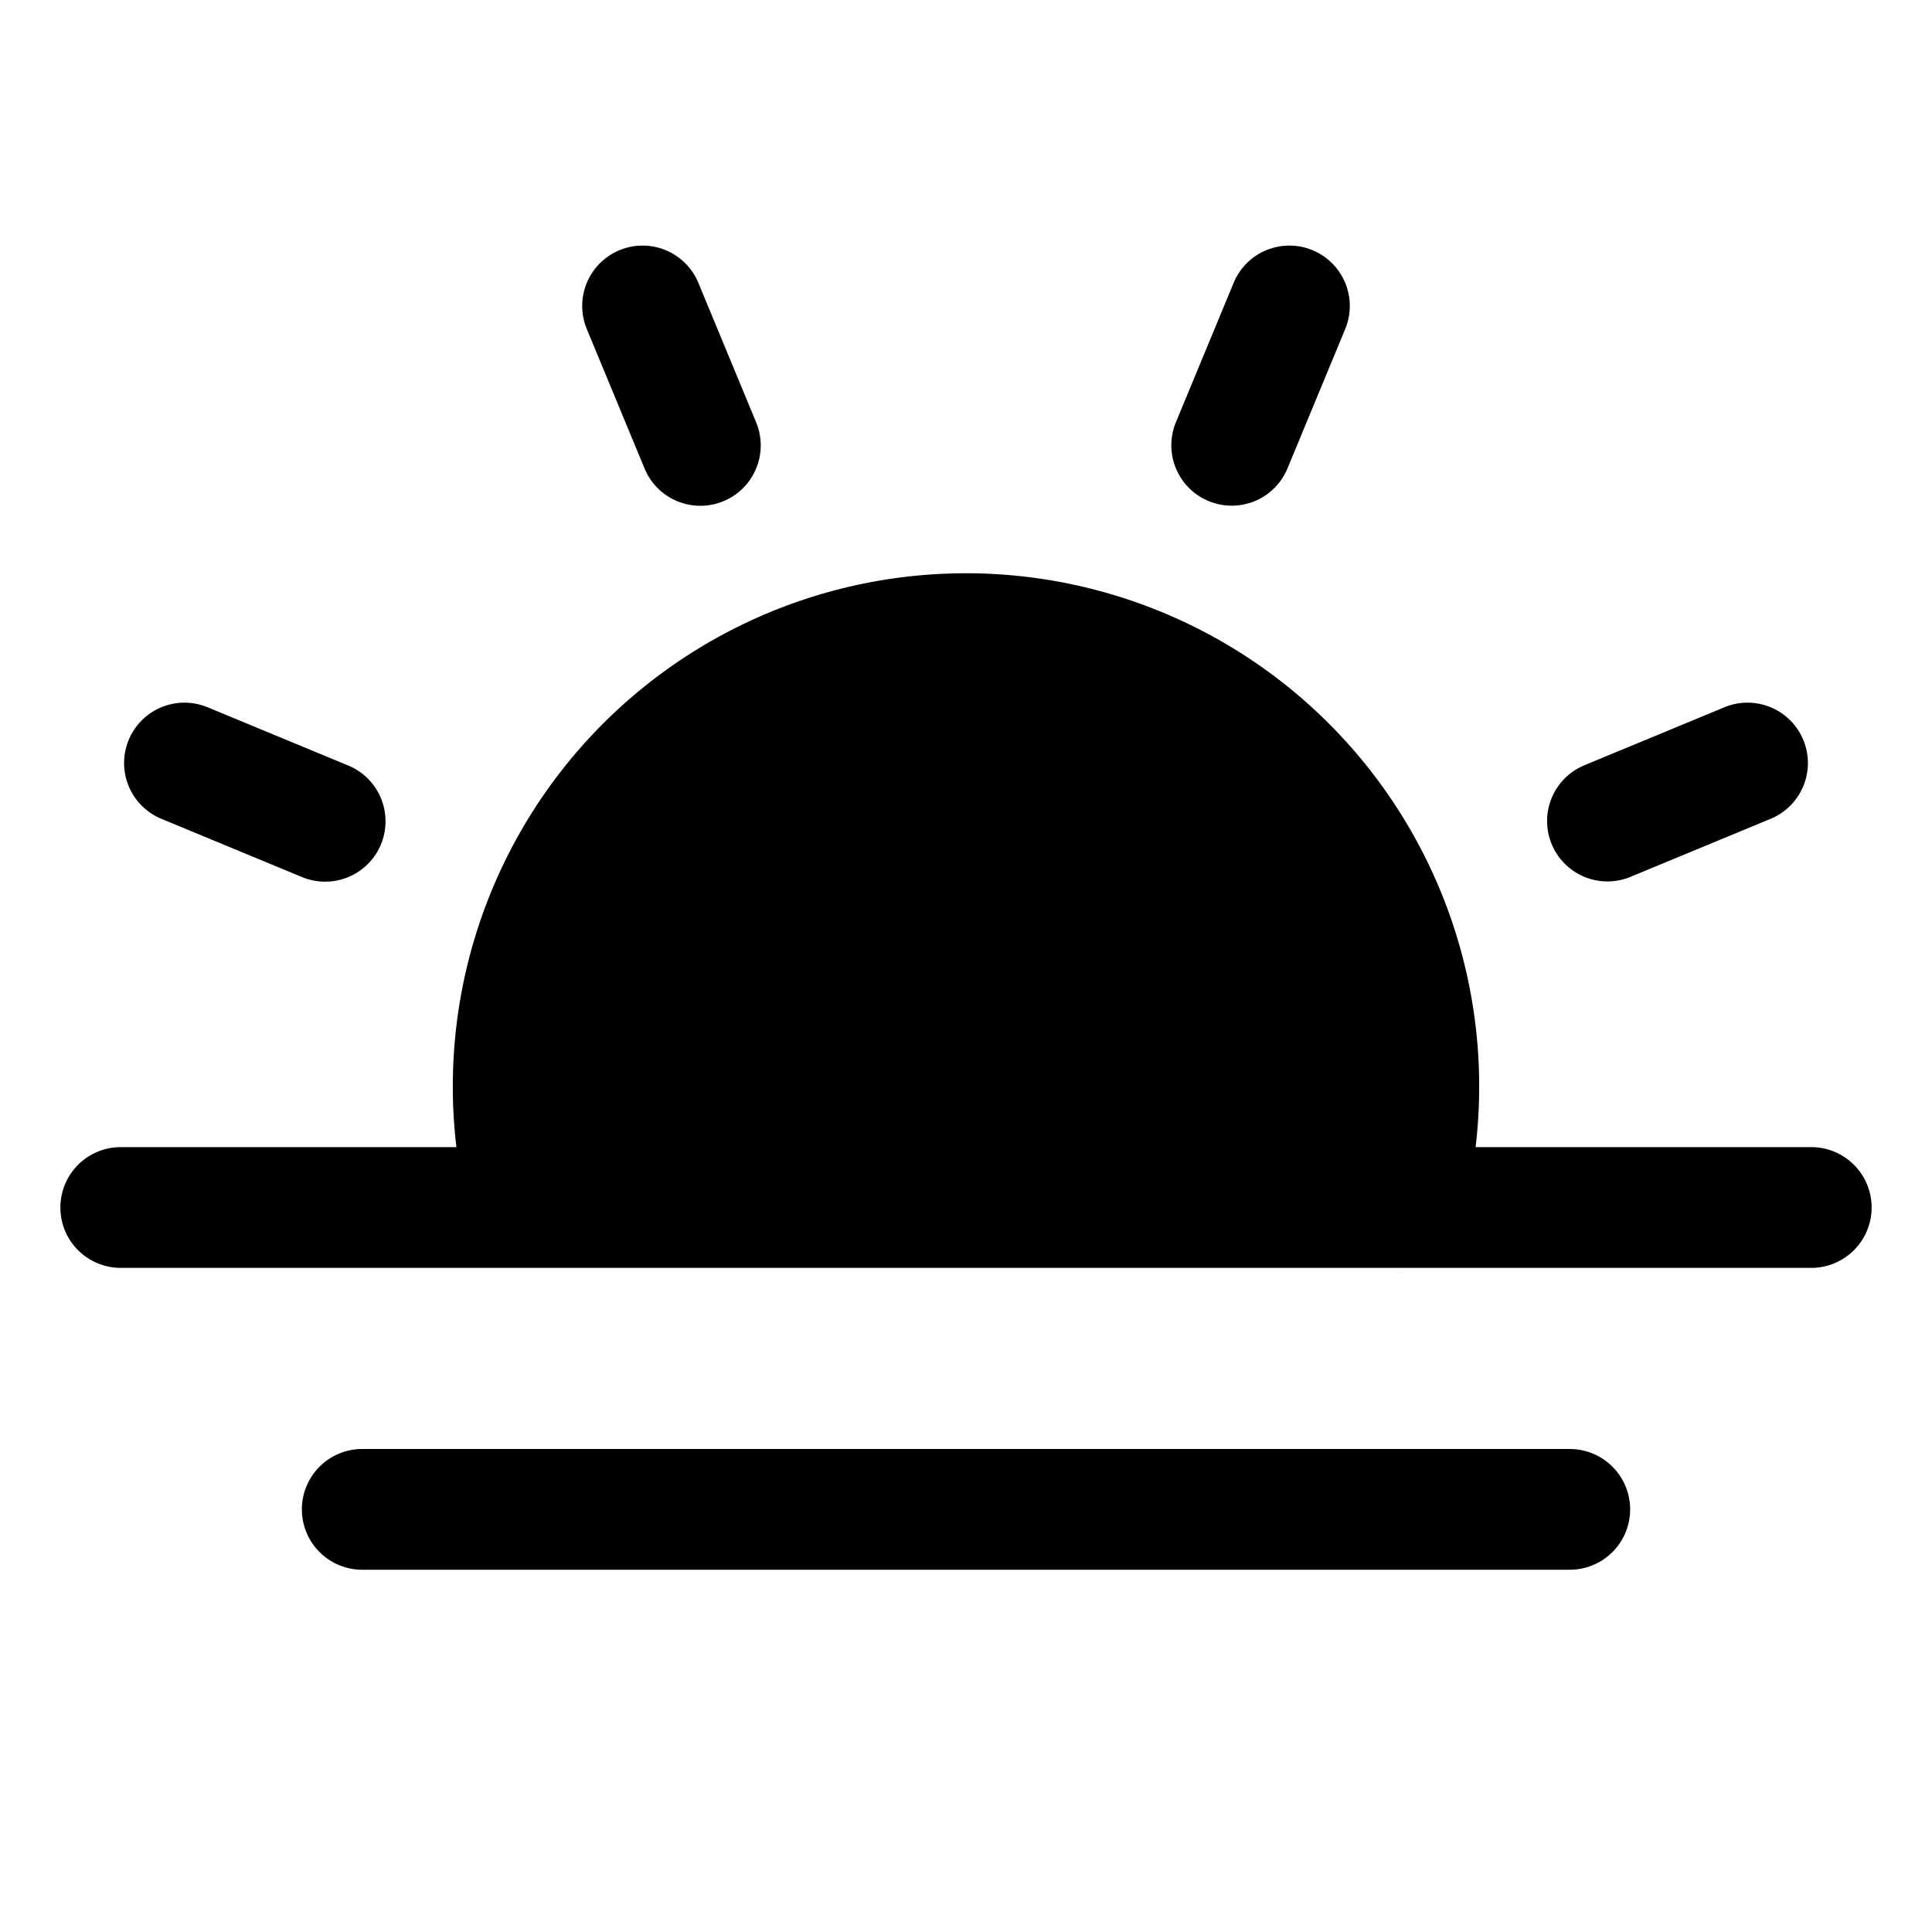 <?xml version="1.0" encoding="utf-8"?><!-- Скачано с сайта svg4.ru / Downloaded from svg4.ru -->
<svg fill="#000000" width="800px" height="800px" viewBox="0 0 256 256" id="Flat" xmlns="http://www.w3.org/2000/svg">
  <path d="M77.749,43.587a8,8,0,0,1,14.782-6.123l7.653,18.478a8,8,0,1,1-14.782,6.123ZM213,116.795a7.971,7.971,0,0,0,3.059-.611l18.478-7.653a8,8,0,1,0-6.123-14.781l-18.478,7.653A8.001,8.001,0,0,0,213,116.795ZM160.146,66.394a7.993,7.993,0,0,0,10.453-4.329l7.653-18.478a8,8,0,0,0-14.782-6.123l-7.653,18.478A7.999,7.999,0,0,0,160.146,66.394ZM21.464,108.53l18.478,7.653a8,8,0,1,0,6.123-14.781L27.587,93.749a8,8,0,1,0-6.123,14.781ZM240,152H195.523a68,68,0,1,0-135.046,0H16a8,8,0,0,0,0,16H185.818l.029.002L185.871,168H240a8,8,0,0,0,0-16Zm-32,40H48a8,8,0,0,0,0,16H208a8,8,0,0,0,0-16Z"/>
</svg>